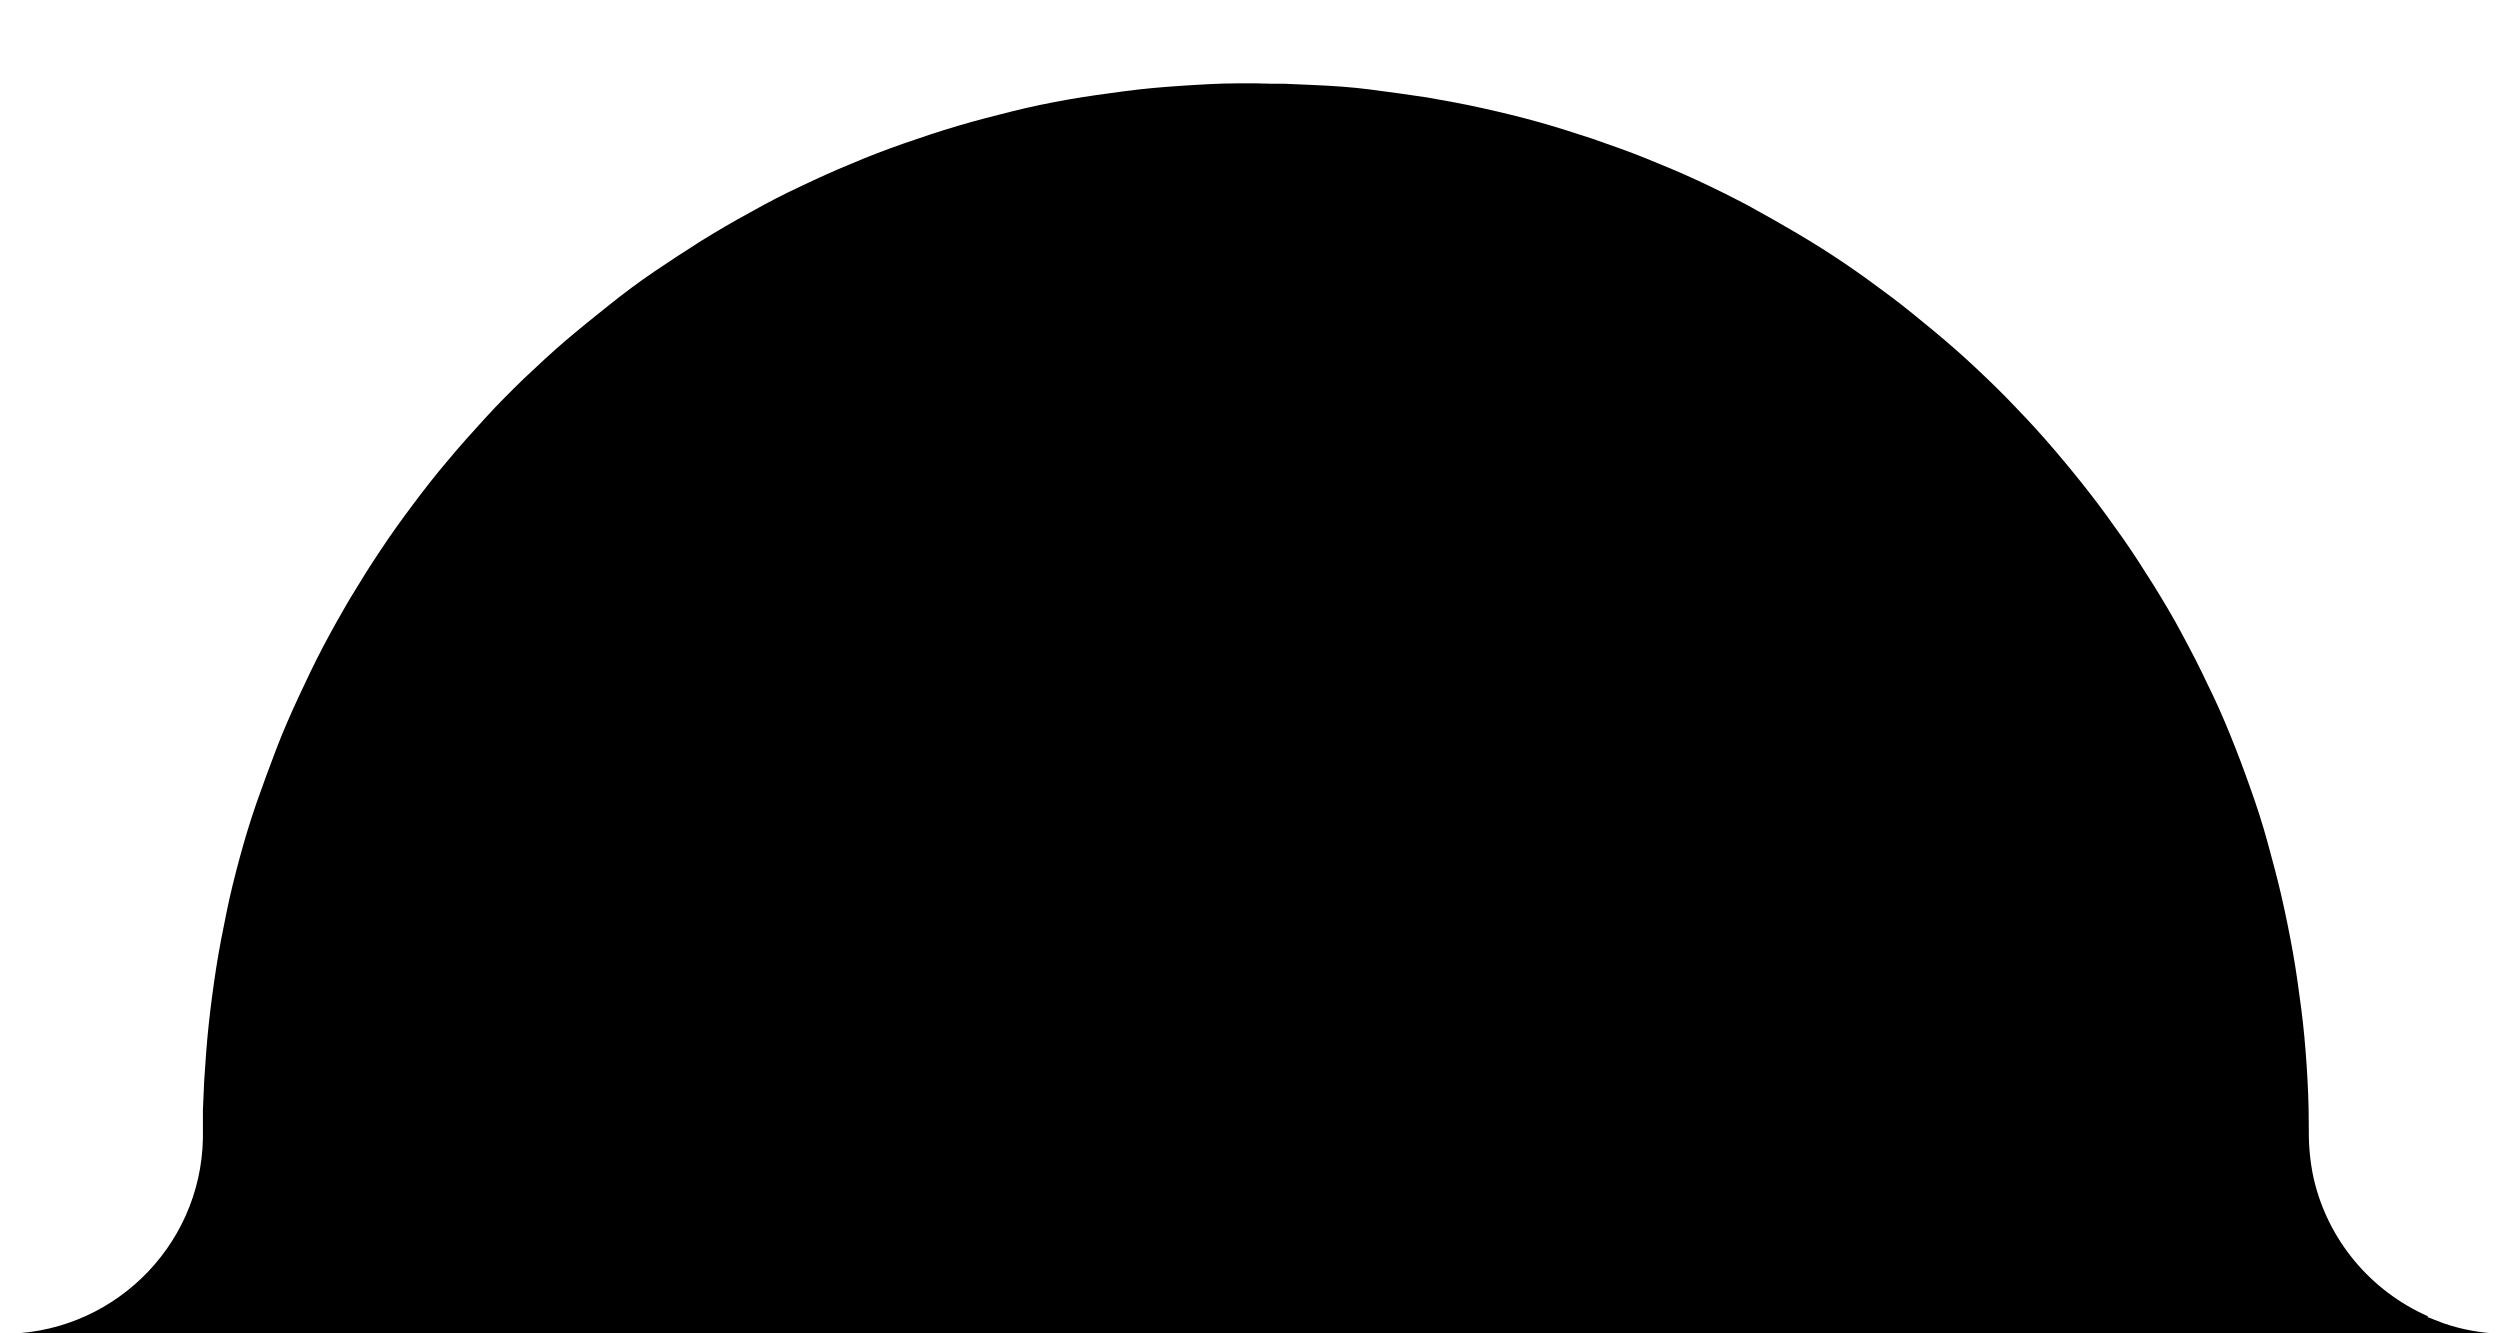 <svg xmlns="http://www.w3.org/2000/svg" width="60" height="32" viewBox="0 0 60 32" aria-hidden="true" focusable="false">
  <path d="M58.27,31.59c-1.38-.61-2.4-1.83-2.74-3.3-.05-.22-.08-.44-.1-.66-.02-.23-.02-.46-.02-.68,0-.46-.02-.91-.05-1.37-.03-.45-.07-.91-.13-1.37s-.12-.9-.2-1.35c-.08-.45-.17-.89-.27-1.33s-.22-.88-.34-1.32-.26-.87-.41-1.29c-.15-.43-.31-.85-.48-1.27-.17-.42-.35-.83-.55-1.23-.19-.41-.4-.81-.61-1.2-.21-.4-.44-.78-.68-1.17-.24-.38-.48-.76-.74-1.13-.26-.37-.52-.73-.8-1.09s-.56-.7-.85-1.04-.59-.67-.91-1c-.31-.33-.63-.64-.96-.95-.33-.31-.66-.6-1.01-.89-.35-.29-.69-.57-1.05-.84-.36-.27-.73-.54-1.1-.79-.37-.25-.75-.49-1.14-.72-.39-.23-.78-.45-1.18-.67-.4-.21-.8-.41-1.21-.6s-.82-.36-1.24-.53c-.42-.17-.85-.32-1.28-.47-.43-.14-.86-.28-1.29-.4-.43-.12-.88-.23-1.33-.33-.44-.1-.89-.18-1.34-.26-.45-.07-.91-.13-1.36-.19s-.92-.09-1.38-.11c-.23-.01-.46-.02-.69-.03-.23,0-.46,0-.69-.01h-.42c-.46,0-.92.03-1.38.06s-.91.07-1.36.13c-.45.06-.9.12-1.35.2s-.89.17-1.33.28-.87.22-1.31.35c-.44.13-.86.27-1.29.42-.43.15-.85.31-1.27.49-.42.17-.83.36-1.23.55-.41.19-.81.4-1.2.62-.39.21-.78.44-1.17.68-.38.24-.76.49-1.13.74s-.73.52-1.08.8c-.35.28-.7.56-1.04.85-.34.29-.67.6-1,.91-.32.31-.64.63-.94.96-.3.33-.6.66-.89,1.01-.29.34-.57.7-.84,1.06-.27.36-.53.72-.78,1.1-.25.37-.49.76-.72,1.14-.23.39-.45.78-.66,1.18-.21.4-.4.8-.59,1.21-.19.41-.37.82-.53,1.24s-.32.85-.47,1.28-.28.86-.4,1.3c-.12.44-.23.88-.32,1.32s-.18.89-.25,1.34c-.07.45-.13.9-.18,1.36s-.08.91-.11,1.37c-.01.23-.02.46-.03.69,0,.23,0,.46,0,.68-.05,2.64-2.24,4.74-4.88,4.69h60c-.45-.02-.91-.1-1.34-.25-.13-.05-.26-.1-.39-.15Z" stroke-width="0"/>
</svg>
